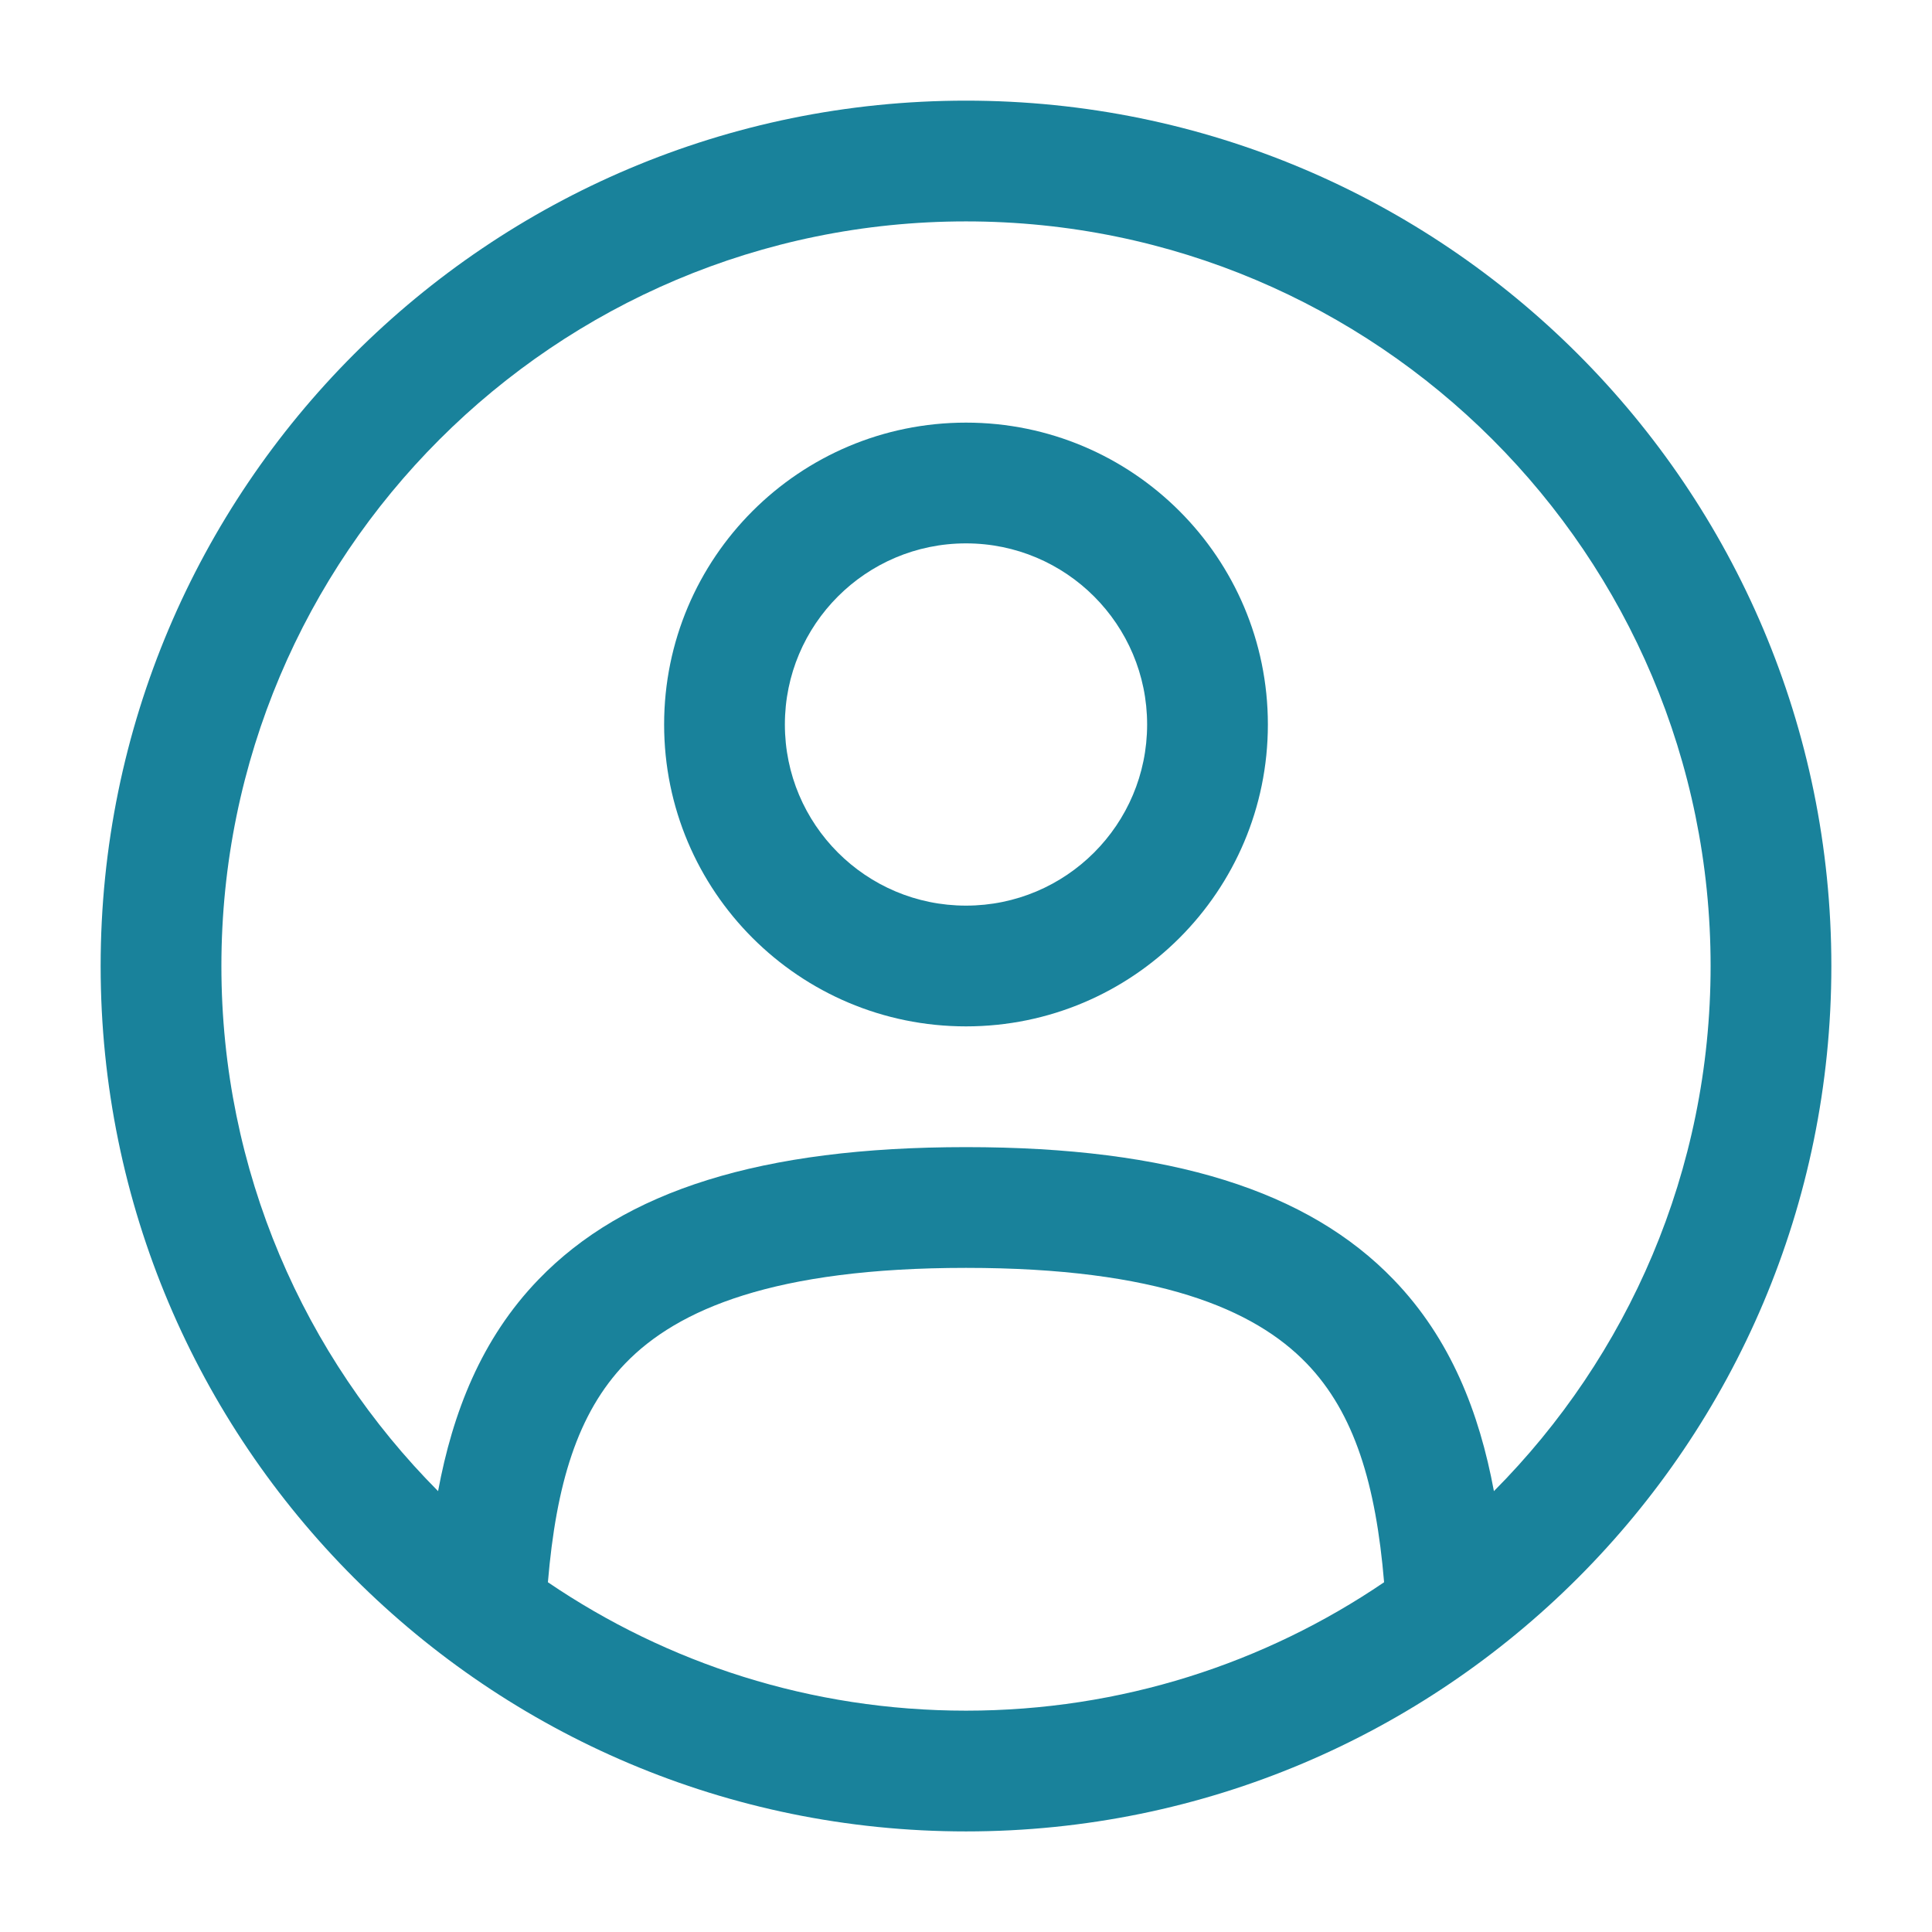 <svg width="32" height="32" viewBox="0 0 32 32" fill="none" xmlns="http://www.w3.org/2000/svg">
<g id="Outline / Users / User Circle">
<g id="Vector">
<path fill-rule="evenodd" clip-rule="evenodd" d="M11 12C11 9.239 13.239 7 16 7C18.761 7 21 9.239 21 12C21 14.762 18.761 17 16 17C13.239 17 11 14.762 11 12ZM16 9C14.343 9 13 10.344 13 12C13 13.657 14.343 15 16 15C17.657 15 19 13.657 19 12C19 10.344 17.657 9 16 9Z" fill="#19829B"/>
<path fill-rule="evenodd" clip-rule="evenodd" d="M1.667 16C1.667 8.084 8.084 1.667 16 1.667C23.916 1.667 30.333 8.084 30.333 16C30.333 23.916 23.916 30.334 16 30.334C8.084 30.334 1.667 23.916 1.667 16ZM16 3.667C9.188 3.667 3.667 9.189 3.667 16C3.667 19.394 5.038 22.468 7.256 24.698C7.497 23.401 7.969 22.177 8.918 21.194C10.337 19.722 12.605 19 16 19C19.394 19 21.663 19.722 23.082 21.194C24.031 22.177 24.503 23.401 24.744 24.698C26.962 22.468 28.333 19.395 28.333 16C28.333 9.189 22.811 3.667 16 3.667ZM22.925 26.207C22.789 24.592 22.438 23.407 21.642 22.582C20.776 21.684 19.172 21 16 21C12.828 21 11.223 21.684 10.357 22.582C9.562 23.407 9.211 24.592 9.075 26.207C11.049 27.549 13.433 28.334 16 28.334C18.567 28.334 20.951 27.549 22.925 26.207Z" fill="#19829B"/>
</g>
</g>
</svg>
